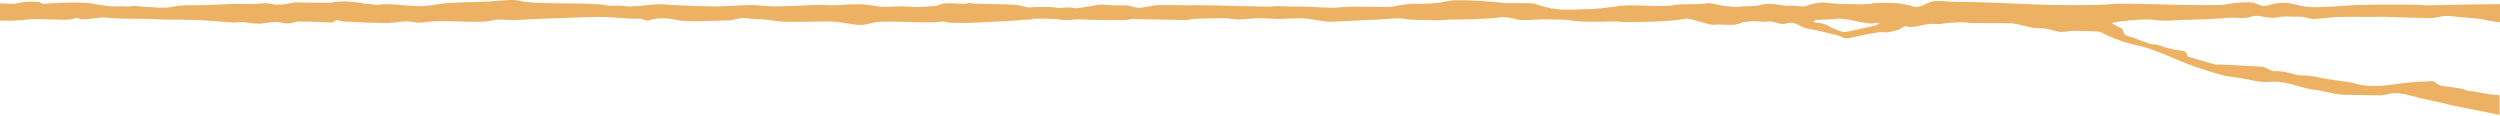 <svg height="74" viewBox="0 0 1600 74" width="1600" xmlns="http://www.w3.org/2000/svg"><path d="m1373.738 52.434c3.417-.083 6.917.75 10.417.75 4.25.083 8.584-.25 12.834-.417 5.167-.167 10.417-.25 15.584-.5 4.834-.25 9.667-.5 14.417-.917 4.834-.333 9.584 1 14.167-.75 3.083-1.167 6.334.167 9.751.5 2.25.167 4.334.583 6.834 0 4.5-1.083 9.334-.25 14.001-.417 3.25-.083 6.5 1.667 9.667 1.417 4.917-.25 11.084-1.083 16.001-1.25 8.25-.25 15.251.083 23.501-.083 2.25 0 4.584-.083 6.834 0 3.75.083 7.5.333 11.251.417 5.417.167 10.834.25 16.251.417 3.667.083 7.334-1.583 11.084-1.417 1.75.083 3.5.167 5.167.417 4.5.667 8.917.75 13.417 1.167 5.0.417 10.084 2.25 15.084 2.417v-11.501c-9 0-18.001.167-27.001.333-6.417.083-12.917.333-19.334.417-2.5 0-5-.417-7.417-.417-9.751-.083-19.418-.083-29.168 0-4.667 0-9.334.083-14.001.5-6.334.5-12.584.833-18.834 1.083-5.402.233-10.806-.414-16.001-1.917-6-1.75-12.001-.667-17.918 1-3.0.833-5.834-1.667-9.084-2.083-3.75-.417-7.667.083-11.417.417-3.0.25-5.917 1.083-8.917 1.167-7.334.167-14.667.083-22.001 0-5.834-.083-11.667-.333-17.584-.417-7.75-.167-15.417-.417-23.168-.417-5.334 0-10.667.75-16.001.833-9.917.167-19.834.083-29.752 0-13.334-.333-40.919-1.833-49.003-1.833-3.25 0-15.251-.167-18.501-.5-4-.417-7.667-.583-11.417 1.25-3.167 1.5-6.584 3.417-10.084 1.75-2.333-1.083-5-1-7.584-1.583-1.432-.235-2.882-.347-4.334-.333-3.917-.167-7.75-.083-11.584 0-.785.098-1.563.238-2.333.417-2.324.263-4.661.402-7.0.417-7.167-.167-14.334-.083-21.418-1-5-.667-9.417.917-13.917 2.167-2.833.75-5.917-.583-8.834-.333-6.25.667-12.667-2.5-18.834-.583-4.667 1.417-9.417.583-14.251 1.25-2.75.417-5.75-.25-8.584-.333-2.583-.083-9.5-2.25-12.001-1.833-5 1.25-16.834-.083-21.834 1.25-5.417 1.417-30.335-.917-35.752.667-.377.149-.768.261-1.167.333-4.917.167-9.751 1.25-14.751 1.417-4.917.167-9.751.333-14.751.417-7.18.197-14.334-.962-21.084-3.417-4.167-1.5-17.168-.25-21.584-.917-5.084-.833-27.918-2.25-33.168-1.5-2.333.333-4.667.917-7.084 1.333-4.677.527-9.378.805-14.084.833-4.5-.5-8.584.417-12.834 1.083-1.5.25-2.833.583-4.334.75-3.334.333-24.335-.333-27.668 0-2.167.167-4.417.25-6.584.5-4.917.417-18.501-.667-23.335-.667s-9.5 0-14.334-.25c-2.25-.167-4.5.417-6.75.333-6.084-.083-12.084-.333-18.168-.417-12.251-.333-24.751-.583-37.169-.5-3.083 0-15.001-.417-18.251.25-2.667.583-5.334 1-8.084 1.333-3.417.5-6.75-1.833-10.167-1.5-1.583.167-11.917-.083-13.417-.417-3-.75-16.584 3.083-19.501 2.083-3.5-1.083-7.834.583-11.417-.25-2.5-.667-10.417-.417-17.668-.083-2.167-.5-4.5-1.25-7-1.583-4.667-.667-26.501-.333-30.918-1.333-2.75 1.417-7.167-.083-15.417.333-1.333.083-4.75 1.583-6.084 1.667-4.917.25-9.917.917-14.667.5-8.334-.75-15.584.167-18.084.083-4.084-.167-8.334-1.25-12.417-1.583-3.417-.25-6.834-.083-10.251 0-2.917.167-6.0.5-9.167.5-3.917.083-8.084-.333-12.001-.167-3.167.167-23.501 1-26.668.917-5-.083-10.084-.917-15.001-.833-7.5.083-15.084.833-22.668.833-6.417 0-21.584-.583-28.085-.917-2.378-.294-4.771-.461-7.167-.5-5.917.333-11.667 1.083-17.501 1.417-3.083.167-6.25-.417-9.417-.5-2.25-.083-4.584.417-6.667-.083-10.167-2.417-46.669-.25-56.503-3.083-4.834-1.083-12.501.167-18.668.5-2.333.167-10.834.333-18.084.583-4.75.167-8.834.417-10.334.583-5.5.583-10.917 1.917-16.418 1.833-8.417-.083-20.501-1.917-25.251-1-2.5.5-5-.25-7.417-.417-1.679-.071-3.35-.266-5-.583-6.417-1.083-12.751-1.5-19.334-.167-.333.083-17.834-.167-18.251-.167-1.75 0-3.75-.167-5.5 0-3.614.968-7.342 1.445-11.084 1.417-.833 0-5.75-1-6.667-1-1.083 0-4.667.5-5.75.5-8.167.167-13.001-.083-13.501-.083-2.5.083-13.667.583-16.251.75-4.584.333-17.918-.25-22.334.833-7.084 1.75-14.001.5-21.251.25-1.667-.083-3.167-.5-4.834-.5-1.75 0-3.667.583-5.334.417-3.834-.5-7.834.333-11.667-.333-4.5-.667-8.917-1.25-13.334-2-9.003-.41-18.024-.216-27.001.583-2.25.167-3.25-1.25-4.417-1.25-1-.083-1.917-.083-2.833-.083-4.241-.138-8.48.34-12.584 1.417-1.333 0-5.167-.25-9-.417v11.084c1.75.083 4.0.083 7.0.083 3.834 0 12.251-1.083 16.501-1.083 3.25 0 6.917.333 10.167.25 5.5-.083 9.751.917 14.501-.833 1.833-.75 2.75.75 3.75.75 3.513-.074 7.019-.352 10.501-.833 3.334-.917 7 0 10.417.167 10.084.583 20.084 0 30.168.75 2.833.25 5.917 0 8.75.083 3.834.083 16.168.25 20.001.583 3.083.25 14.834 1.083 17.918 1.333 9.417-.833 6.917.667 17.168.667 2.5 0 6.75-1.083 9.417-1.083 2.75 0 5.667 1 8.334 1 1.583 0 5-1.25 6.334-1.25 11.167 0 19.668.667 21.168.667 1.333 0 2.583-1.75 3.834-1.583 1.0.083 1.917.75 2.917.833 9.667.5 19.334 1 29.085 1 5.667 0 10.917-1.833 17.084-.5 3.834.917 7.75-.333 11.667-.5 1.083-.083 2.5-.083 4.084-.167 10.251-.25 29.335 1.667 36.169-.917 5-.333 10.001.583 15.001.167 7.5-.667 40.669-1.667 48.169-1.917 9.751-.417 19.584 1.333 29.418 1.083 1.917-.083 3.917 1.75 5.834 1.083 5.834-2 11.667-1.5 17.251-.333 8.084 1.75 24.585.333 32.668.417 4.25.083 8.667-2.167 12.834-1.5 5.834 1 11.417.417 17.168 1.667 7.167 1.5 31.585.083 38.669.583 5.667.333 11.417 2.083 17.168 2.083 4.25-.083 8.584-2 12.834-2.083 4.417-.083 18.251.25 31.585.5 3.334.083 5.5-.583 8.584-.583.583 0 3.417.833 4.0.833 7.25.167 12.417.083 15.001-.083 3.75-.25 24.501-1.083 28.251-1.5 3.123-.404 6.269-.599 9.417-.583v-.5c7.334.083 15.667-.083 18.084.583 3.5.917 9.667-.417 13.251-.083 3.334.333 24.251.5 27.668.417 2 0 4.084-.917 6.084-.75 7.5.417 23.835.333 31.335.75 2.333.167 4.75-.5 7.084-.833h1c6.084-.167 12.334-.417 18.418-.417 2.75 0 5.334.75 8.084.833 2.5.083 5-.25 7.584-.417 2.083-.167 4.167-.333 6.334-.417 4.417-.167 8.834.667 13.251.5 4.834-.167 9.5-.417 14.334-.417 3.25 0 15.417 2.417 18.668 2.25 5.5-.333 28.501-1.333 34.002-1.667 3.584-.25 7.167-.75 10.667-.5 1.667.083 3.25.667 4.917.75 3.834.25 16.501.417 20.418.417 2.167 0 4.334-.417 6.5-.417 4.334.083 26.001-.417 30.335-1.25 4.25-.833 8.584.333 12.751 1.333 3.334.75 15.417-.5 18.834-.25 4.75.417 9.584-.167 14.251.583 9.5 1.583 19.084.833 28.668.75 2 0 4.084.333 6.084.417 7.25.167 31.752-.25 38.835-2.083 3.25-.833 15.584 4.334 18.918 3.834 4.25-.667 13.001 1.083 17.084-1.167 1.583-.833 3.667-.667 5.5-1 3.834-.583 7.75.667 11.584.083 3.5-.5 7.084 1.917 10.501 1.5.935-.045 1.859-.213 2.75-.5 4-1.333 7.667 2.583 11.501 3.334 5.0.917 9.917 2 14.917 3.25 2.833.667 5.917 1.167 8.417 2.5 2.083 1.167 3.834.583 5.75.167 2.75-.667 5.5-1.25 8.334-1.833 3.167-.583 6.417-1.167 9.584-1.667.407-.11.832-.139 1.25-.083 3.834 1 7.25-.583 10.834-1.417.456-.138.881-.364 1.25-.667 1.583-1.167 3.083-2.167 5.084-1.167.496.084 1.004.084 1.5 0 4.584 0 9.084-1.917 13.667-1.917 2.5 0 4.917.417 7.5-.25 2-.5 13.251-1.083 15.501-.5 2.75.667 24.335-.083 29.418.583 3.0.25 11.251 3.083 14.251 2.917 1.167-.083 2.25 0 3.417 0 4.0.167 8.167 2 12.167 2.417 2.345-.082 4.682-.305 7-.667h.667c1.25-.083 2.417 0 3.667 0 4.334.167 8.75.083 13.084.5 1.667.167 3.25 1.333 4.917 2.167 6.469 3.092 13.301 5.359 20.334 6.75 4.25.75 8.417 2.417 12.501 3.917 5.834 2.25 11.417 4.834 17.251 7.167 4.084 1.583 8.167 3 12.334 4.334 4.084 1.333 8.25 2.583 12.417 3.667 2.583.667 5.334.833 8 1.25 4.084.667 8.25 1.417 12.334 2.25 3.285.694 6.657.891 10.001.583 3.696-.206 7.402.131 11.001 1 5.417 1.167 10.751 3.417 16.251 4 7.084.75 13.917 3.334 21.168 3.334s14.584.333 21.834.333c2.25 0 4.584-1 6.834-1.25 6.084-.667 11.751 1.333 17.501 2.75 4.5 1.083 9.084 2 13.584 3 3.25.75 6.5 1.667 9.834 2.333 5 1.083 10.084 2 15.167 3 4.334.833 8.667 1.75 13.167 2.667.083-4.084.083-8.167 0-12.334-.381-.246-.805-.415-1.25-.5-2-.167-4-.167-6-.417-3.083-.5-6.084-1.25-9.167-1.75-1.667-.333-3.667 0-5.084-.75-2.833-1.5-5.917-1.333-8.834-1.917-3.834-.833-8.25-.083-11.334-3.584-.476-.285-1.033-.402-1.583-.333-3.25.083-6.5.25-9.667.417-3.0.25-6.084.5-9.084.917-5.0.583-10.001 1.417-15.001 1.667-3.672.153-7.351.013-11.001-.417-1.723-.289-3.423-.706-5.084-1.25-.597-.216-1.21-.383-1.833-.5-5.25-.75-10.501-1.417-15.667-2.25-5.334-.833-10.501-2.417-15.917-2.25-1.581.024-3.156-.201-4.667-.667-4.25-1.25-8.417-2.333-12.917-2-1.333.083-2.75-.917-4.084-1.417-1.25-.5-2.417-1.417-3.584-1.5-9.084-.583-18.168-.917-27.335-1.417-1-.083-2.0.25-2.917 0-5.667-1.583-11.251-3.167-16.834-4.834-.492-.2-.883-.591-1.083-1.083-.333-2.583-2.167-2.75-4.334-3-3.073-.362-6.111-.975-9.084-1.833-2.667-.75-5.167-2.25-8.084-2.083-1.186-.029-2.351-.313-3.417-.833-2.977-.881-5.899-1.938-8.75-3.167-2.833-1.333-7-.833-7.5-5.334-.083-.417-.667-.833-1.083-1.083-1.583-.833-3.25-1.583-4.834-2.417-.417-.25-.917-.5-1.333-.75.508-.244 1.038-.44 1.583-.583 6.871-1.054 13.802-1.667 20.751-1.833zm-172.759 3.5c-.289.173-.596.313-.917.417-4.917 1.083-9.751 2.167-14.667 3.25-2.0.417-4.25 1.25-6.084.75-3.391-.921-6.643-2.295-9.667-4.084-2.32-1.186-4.895-1.787-7.5-1.75-.5 0-.917-.417-1.5-.583.368-.331.758-.637 1.167-.917.279-.16.595-.246.917-.25 3.5-.167 7-.25 10.501-.5 1.379-.221 2.771-.36 4.167-.417 2.083.167 4.25.583 6.75.833 2.0.417 3.917 1.083 6 1.333 3.417.417 6.834 1.667 10.417.583.583-.25 1.5.333 2.25.583-.633.193-1.247.444-1.833.75z" fill="#ecb163" transform="translate(0 -40)"/></svg>